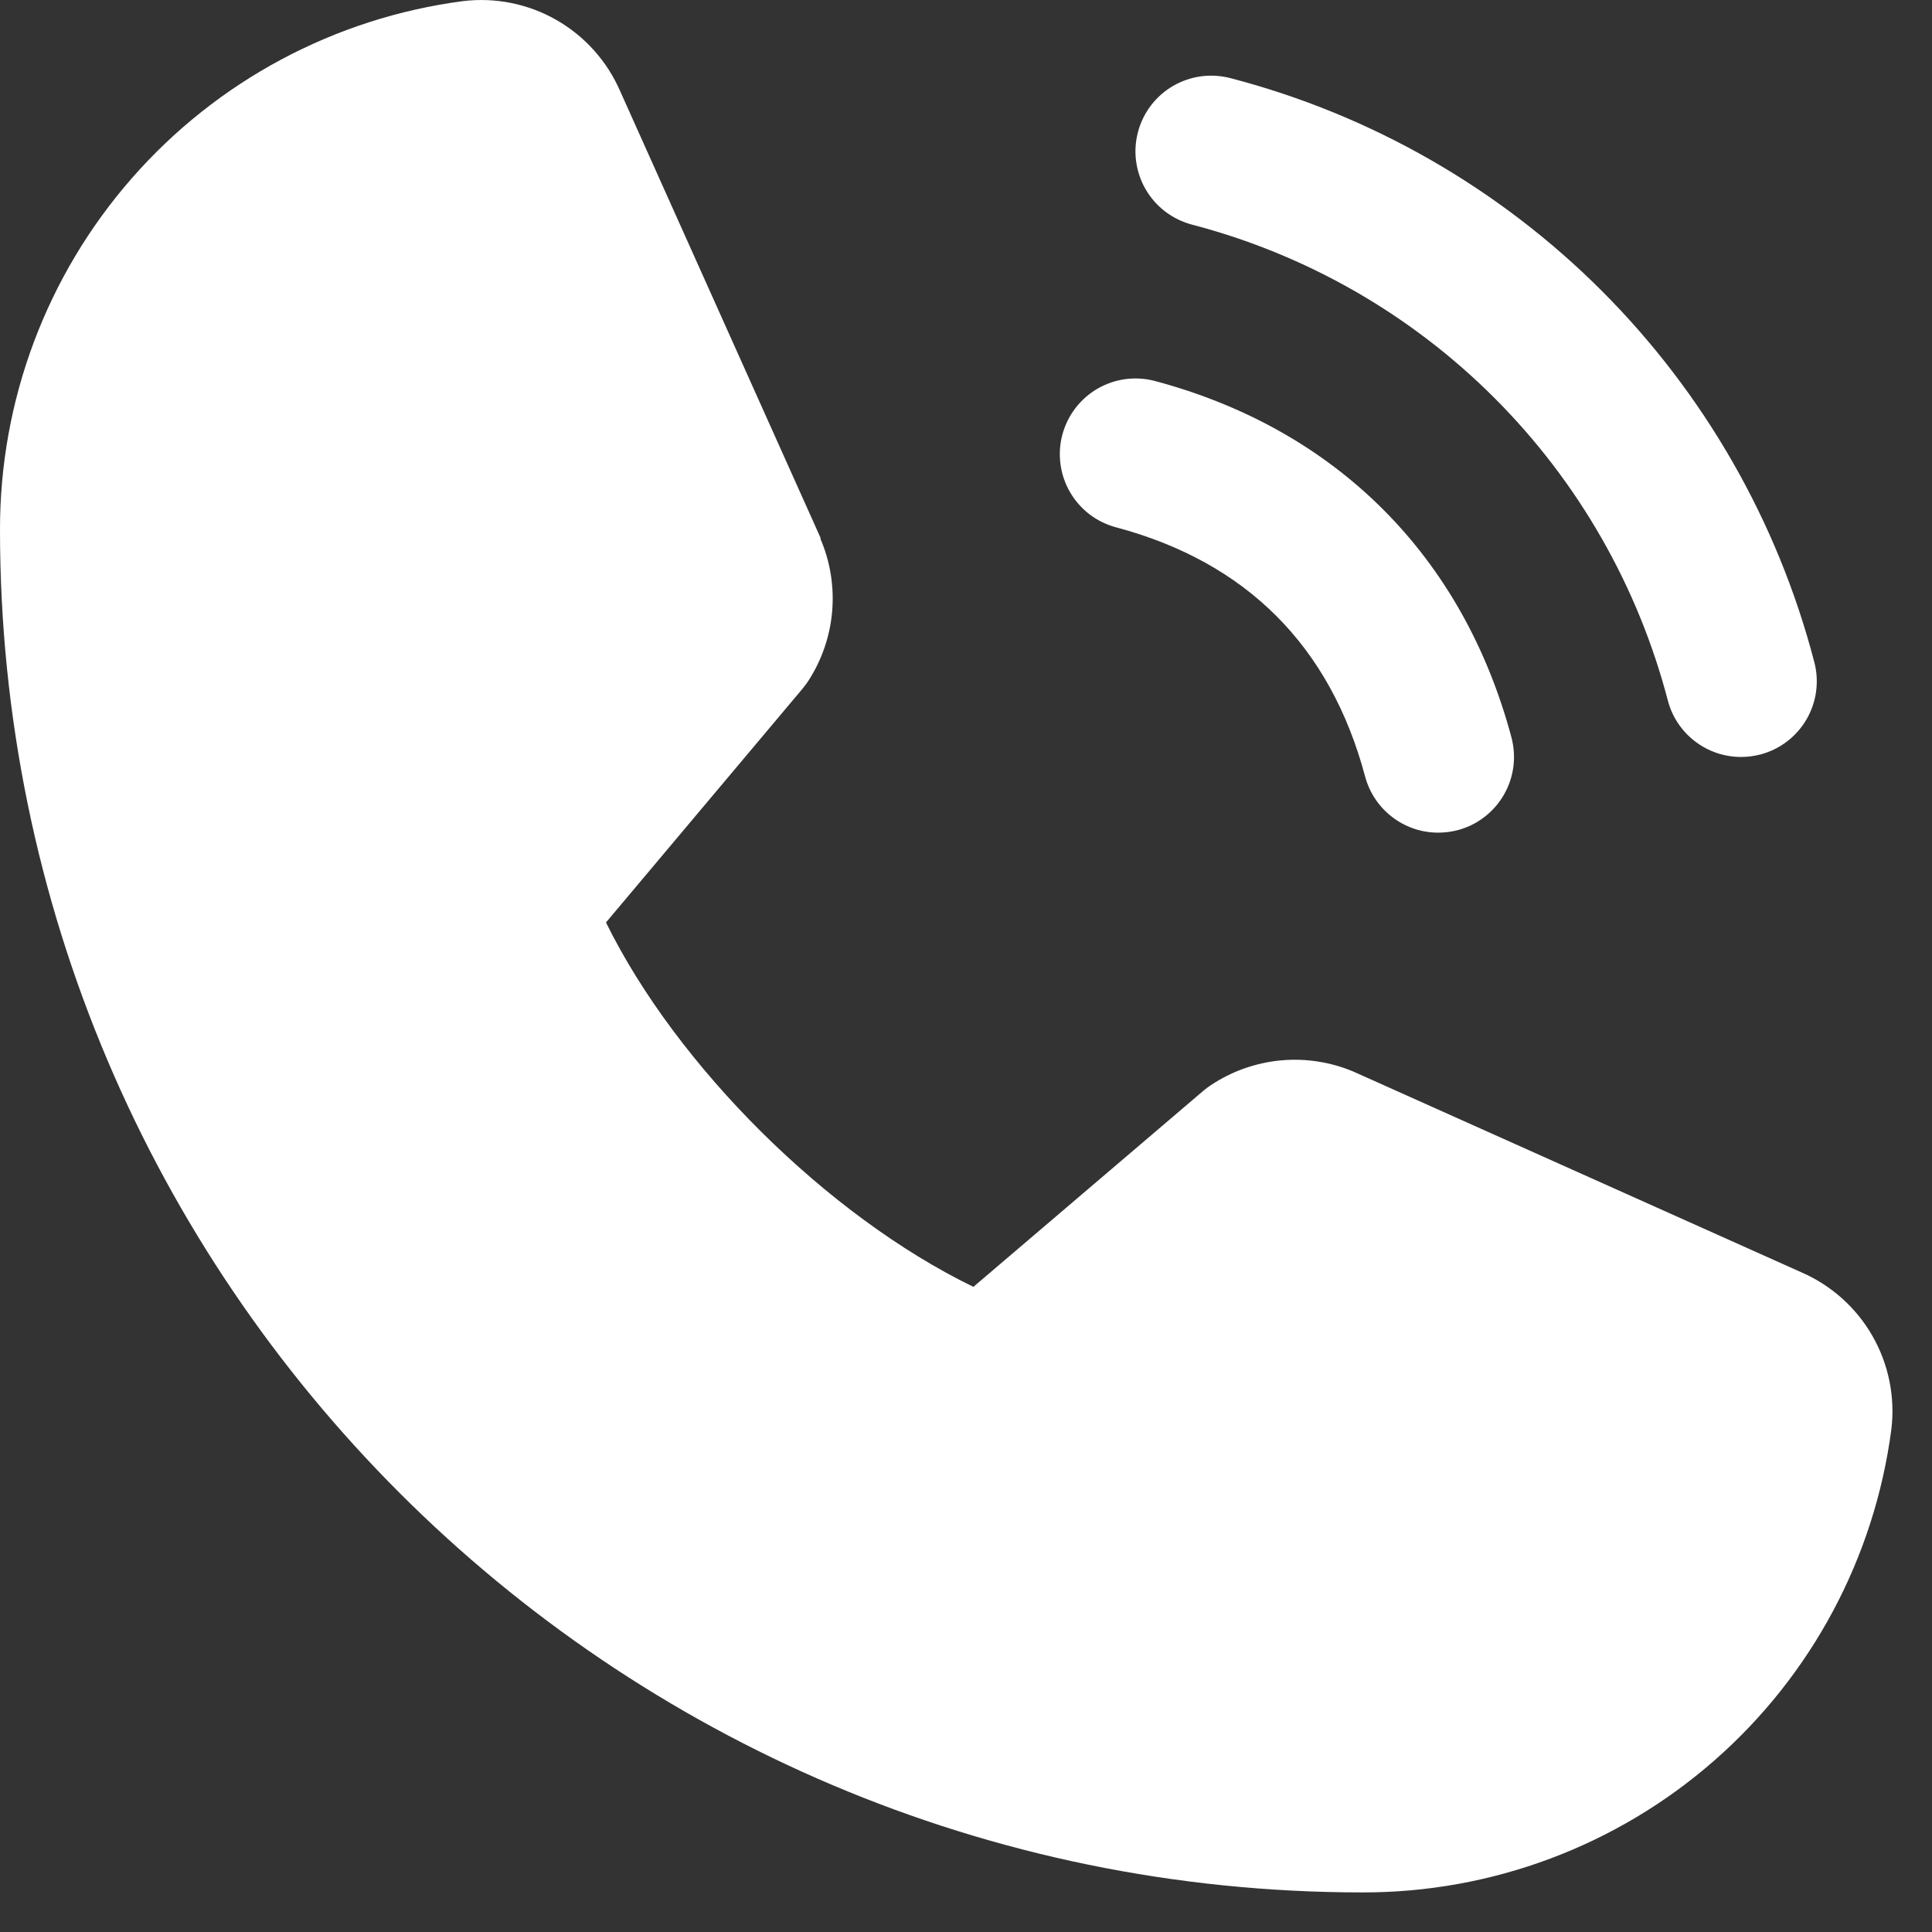<?xml version="1.0" encoding="UTF-8"?> <svg xmlns="http://www.w3.org/2000/svg" width="41" height="41" viewBox="0 0 41 41" fill="none"><rect x="0" y="0" width="41" height="41" fill="#333333" stroke="none"/> <path d="M24.151 2.797C24.205 2.593 24.299 2.402 24.428 2.234C24.556 2.067 24.716 1.926 24.899 1.821C25.082 1.715 25.284 1.647 25.493 1.619C25.702 1.592 25.915 1.606 26.119 1.66C29.097 2.437 31.814 3.994 33.99 6.17C36.166 8.347 37.723 11.064 38.5 14.042C38.555 14.246 38.569 14.458 38.541 14.668C38.514 14.877 38.445 15.079 38.34 15.261C38.234 15.444 38.094 15.604 37.926 15.733C37.759 15.861 37.568 15.955 37.364 16.01C37.228 16.045 37.088 16.064 36.948 16.064C36.594 16.064 36.25 15.947 35.97 15.732C35.689 15.517 35.487 15.215 35.396 14.873C34.762 12.442 33.492 10.223 31.715 8.446C29.939 6.669 27.721 5.399 25.289 4.765C25.085 4.71 24.894 4.616 24.726 4.488C24.559 4.36 24.418 4.2 24.312 4.017C24.206 3.834 24.138 3.632 24.11 3.423C24.082 3.214 24.096 3.001 24.151 2.797ZM23.683 11.19C26.452 11.929 28.231 13.71 28.97 16.48C29.062 16.821 29.263 17.123 29.544 17.338C29.825 17.554 30.169 17.671 30.522 17.67C30.663 17.67 30.802 17.652 30.938 17.616C31.142 17.562 31.333 17.468 31.5 17.339C31.668 17.211 31.808 17.05 31.914 16.868C32.02 16.685 32.088 16.483 32.116 16.274C32.143 16.065 32.129 15.852 32.075 15.648C31.046 11.801 28.36 9.114 24.512 8.086C24.308 8.032 24.096 8.018 23.887 8.045C23.677 8.073 23.476 8.142 23.293 8.247C23.11 8.353 22.951 8.494 22.822 8.661C22.694 8.829 22.6 9.02 22.545 9.224C22.491 9.427 22.477 9.64 22.505 9.849C22.532 10.058 22.601 10.26 22.707 10.443C22.812 10.625 22.953 10.785 23.12 10.914C23.288 11.042 23.479 11.136 23.683 11.19ZM38.227 27L28.767 22.761L28.741 22.749C28.25 22.539 27.714 22.454 27.183 22.503C26.651 22.553 26.139 22.733 25.695 23.03C25.643 23.064 25.592 23.102 25.544 23.142L20.657 27.309C17.56 25.805 14.364 22.632 12.86 19.576L17.032 14.614C17.072 14.564 17.111 14.514 17.147 14.46C17.437 14.016 17.613 13.508 17.659 12.981C17.705 12.453 17.62 11.922 17.412 11.435V11.411L13.161 1.935C12.885 1.299 12.411 0.77 11.81 0.425C11.208 0.08 10.511 -0.06 9.823 0.024C7.102 0.382 4.605 1.718 2.797 3.783C0.989 5.848 -0.005 8.5 1.81701e-05 11.245C1.81701e-05 27.189 12.972 40.16 28.916 40.16C31.66 40.165 34.313 39.171 36.378 37.363C38.443 35.556 39.779 33.058 40.137 30.337C40.221 29.649 40.081 28.953 39.736 28.351C39.392 27.75 38.863 27.276 38.227 27Z" fill="white"></path> </svg> 